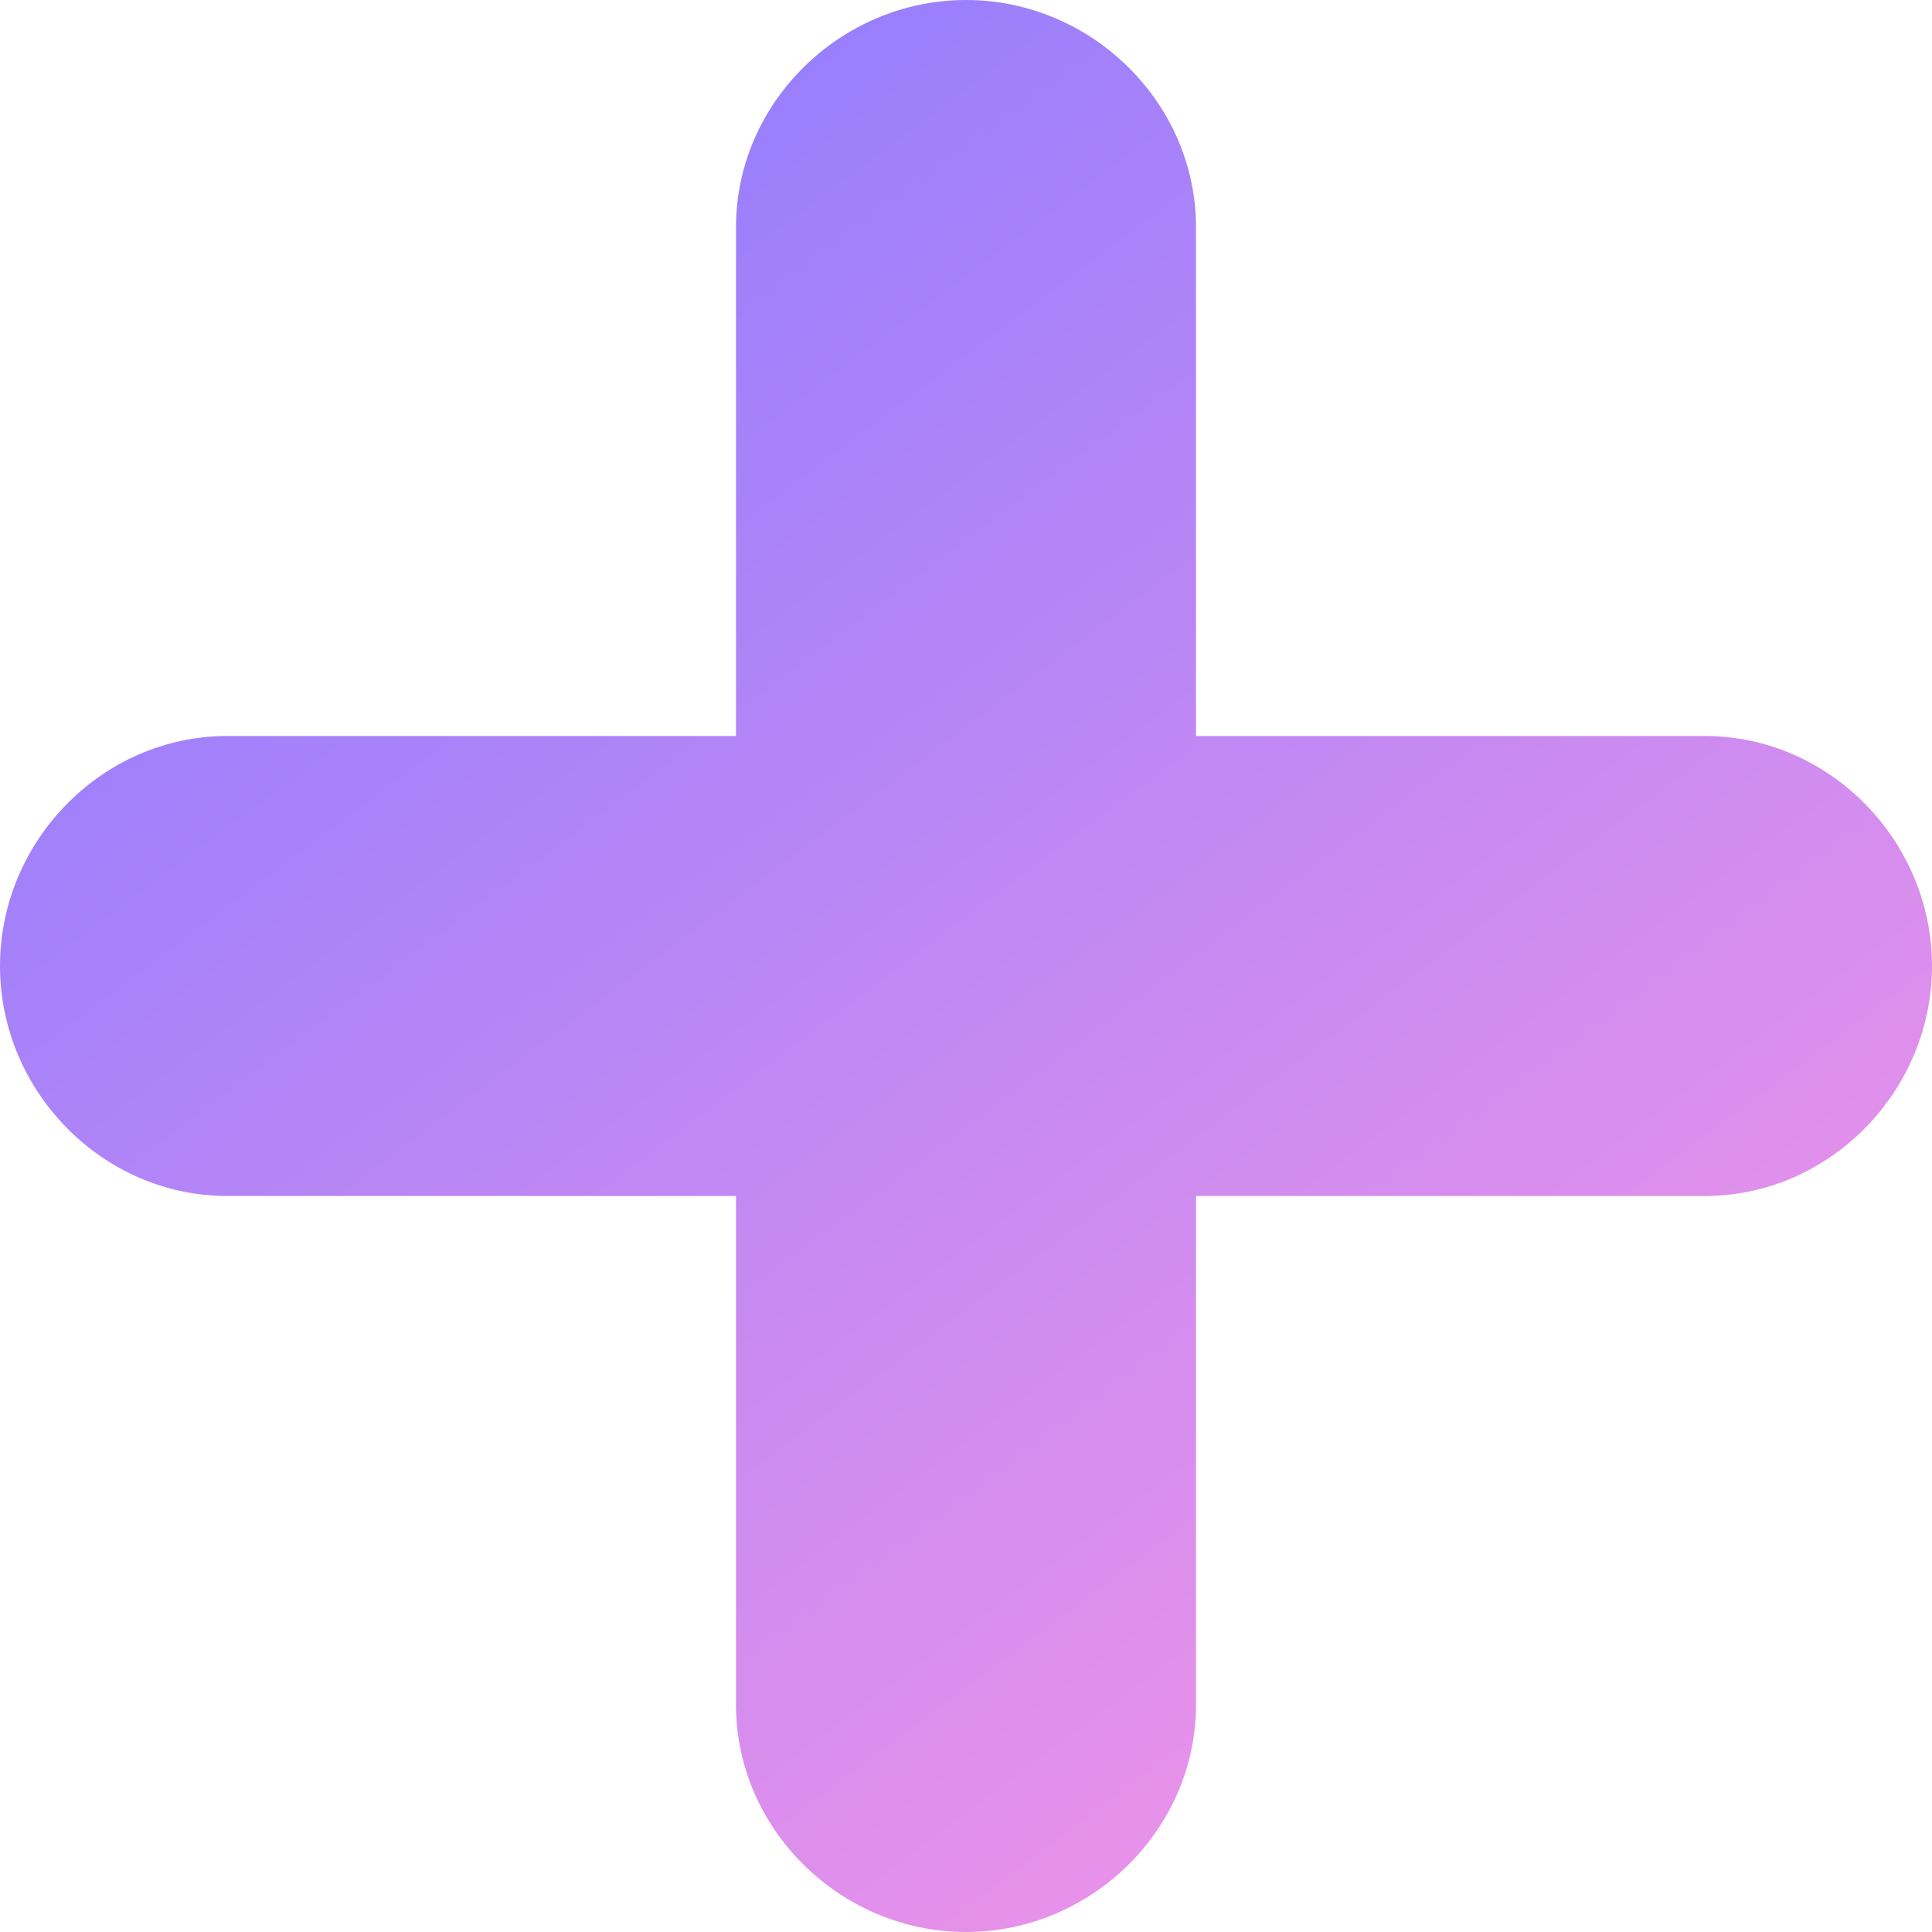 <svg width="40" height="40" viewBox="0 0 40 40" fill="none" xmlns="http://www.w3.org/2000/svg">
<path d="M35.294 15.238H24.762V4.706C24.762 2.118 22.589 0 20 0C17.411 0 15.238 2.118 15.238 4.706V15.238H4.706C2.118 15.238 0 17.411 0 20C0 22.589 2.118 24.762 4.706 24.762H15.238V35.294C15.238 37.882 17.411 40 20 40C22.589 40 24.762 37.882 24.762 35.294V24.762H35.294C37.882 24.762 40 22.589 40 20C40 17.411 37.882 15.238 35.294 15.238Z" fill="url(#paint0_linear_8_283)"/>
<defs>
<linearGradient id="paint0_linear_8_283" x1="9" y1="1" x2="38.5" y2="40.5" gradientUnits="userSpaceOnUse">
<stop stop-color="#8F7CFF"/>
<stop offset="1" stop-color="#FF97E4"/>
</linearGradient>
</defs>
</svg>
